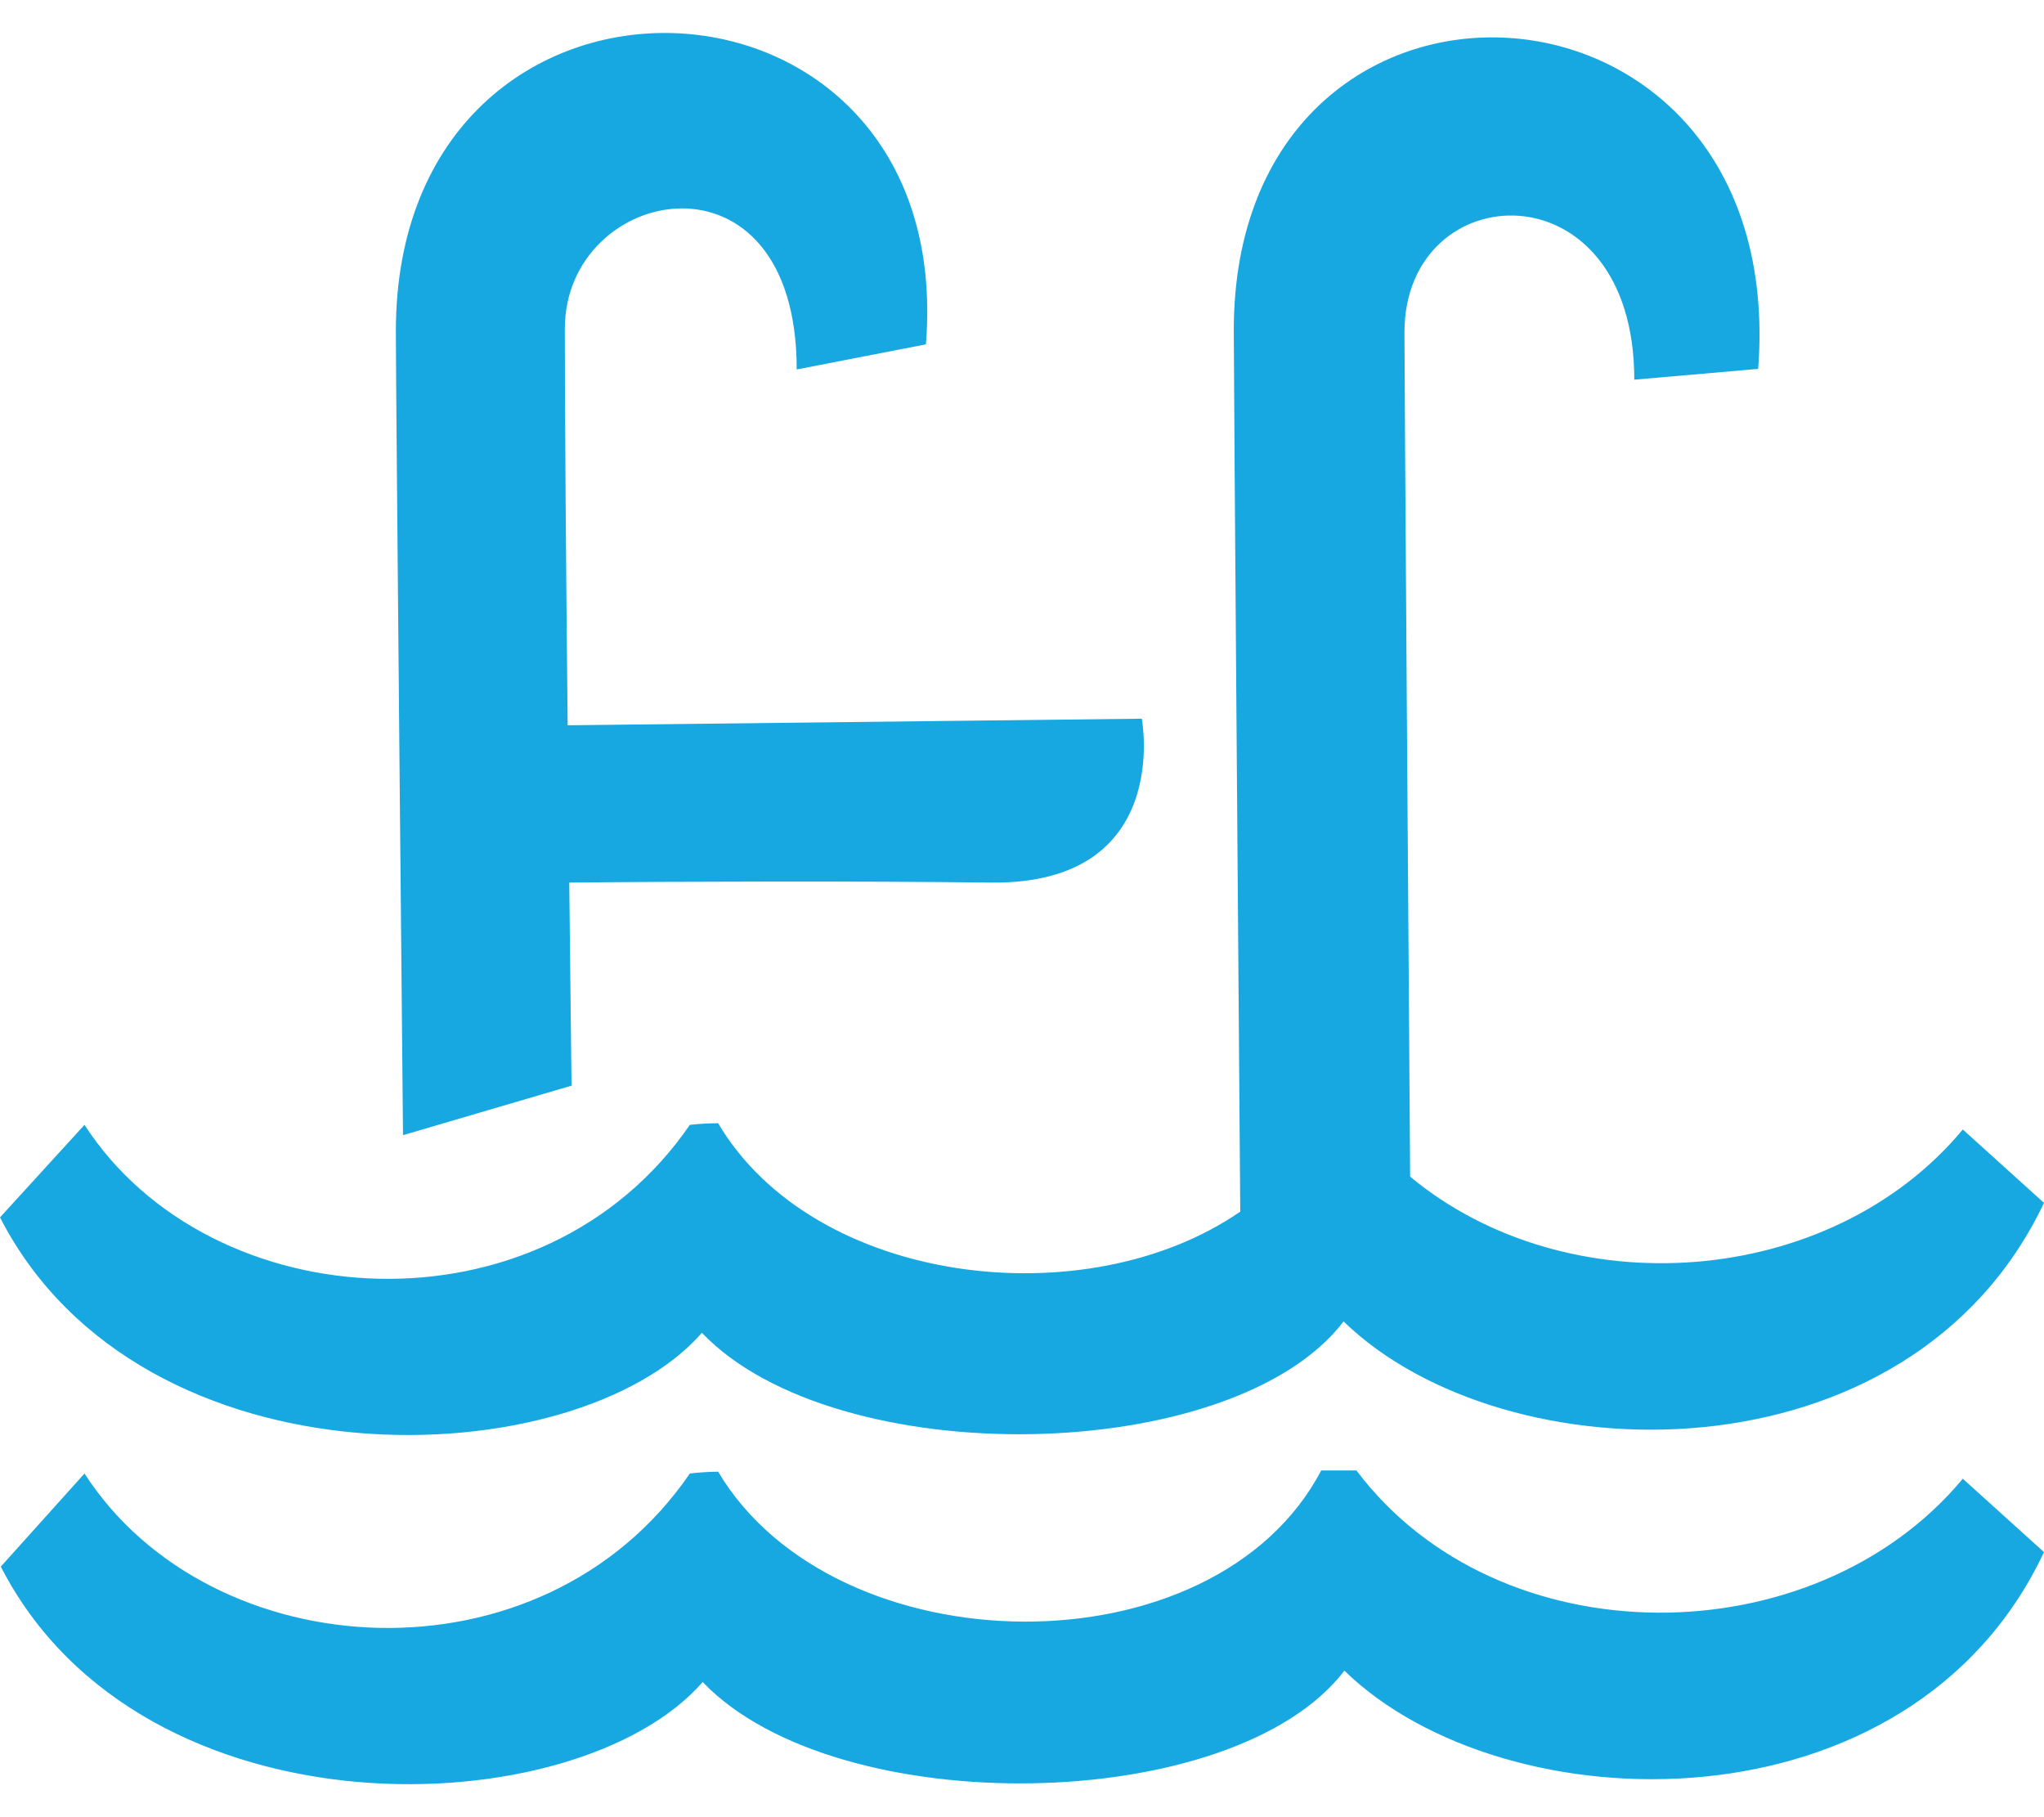 <?xml version="1.0" encoding="UTF-8"?>
<svg xmlns="http://www.w3.org/2000/svg" width="18" height="16" viewBox="0 0 18 16" fill="none">
  <path fill-rule="evenodd" clip-rule="evenodd" d="M11.832 11.635C10.858 12.911 7.362 12.972 6.181 11.735C5.074 13.006 1.248 13.151 0 10.719L0.744 9.904C1.854 11.619 4.772 11.803 6.075 9.904C6.158 9.895 6.241 9.89 6.324 9.89C7.171 11.32 9.567 11.604 10.922 10.668C10.908 8.84 10.865 3.337 10.865 2.908C10.865 -0.698 15.765 -0.465 15.483 3.248L14.392 3.343C14.392 1.44 12.37 1.539 12.368 2.924C12.368 3.3 12.406 8.731 12.418 10.36C13.802 11.51 16.117 11.349 17.285 9.945L18 10.591C16.816 13.088 13.246 13.011 11.832 11.635ZM8.726 7.771C7.634 7.757 5.964 7.761 5.013 7.771C5.024 8.796 5.033 9.559 5.033 9.559L3.549 9.995C3.549 9.995 3.486 3.459 3.486 2.917C3.486 -0.689 8.437 -0.517 8.154 3.032L7.016 3.253C7.016 1.219 4.974 1.625 4.974 2.896C4.974 3.652 4.985 5.059 4.999 6.386L10.055 6.328C10.055 6.328 10.332 7.789 8.726 7.771ZM6.075 12.974C6.158 12.964 6.241 12.959 6.324 12.958C7.357 14.694 10.691 14.746 11.635 12.947H11.945C13.196 14.61 15.971 14.599 17.285 13.02L18 13.666C16.824 16.169 13.253 16.087 11.839 14.71C10.865 15.986 7.369 16.045 6.188 14.81C5.081 16.081 1.255 16.224 0.007 13.794L0.744 12.974C1.854 14.694 4.772 14.878 6.075 12.974Z" fill="#18A8E1"></path>
</svg>
